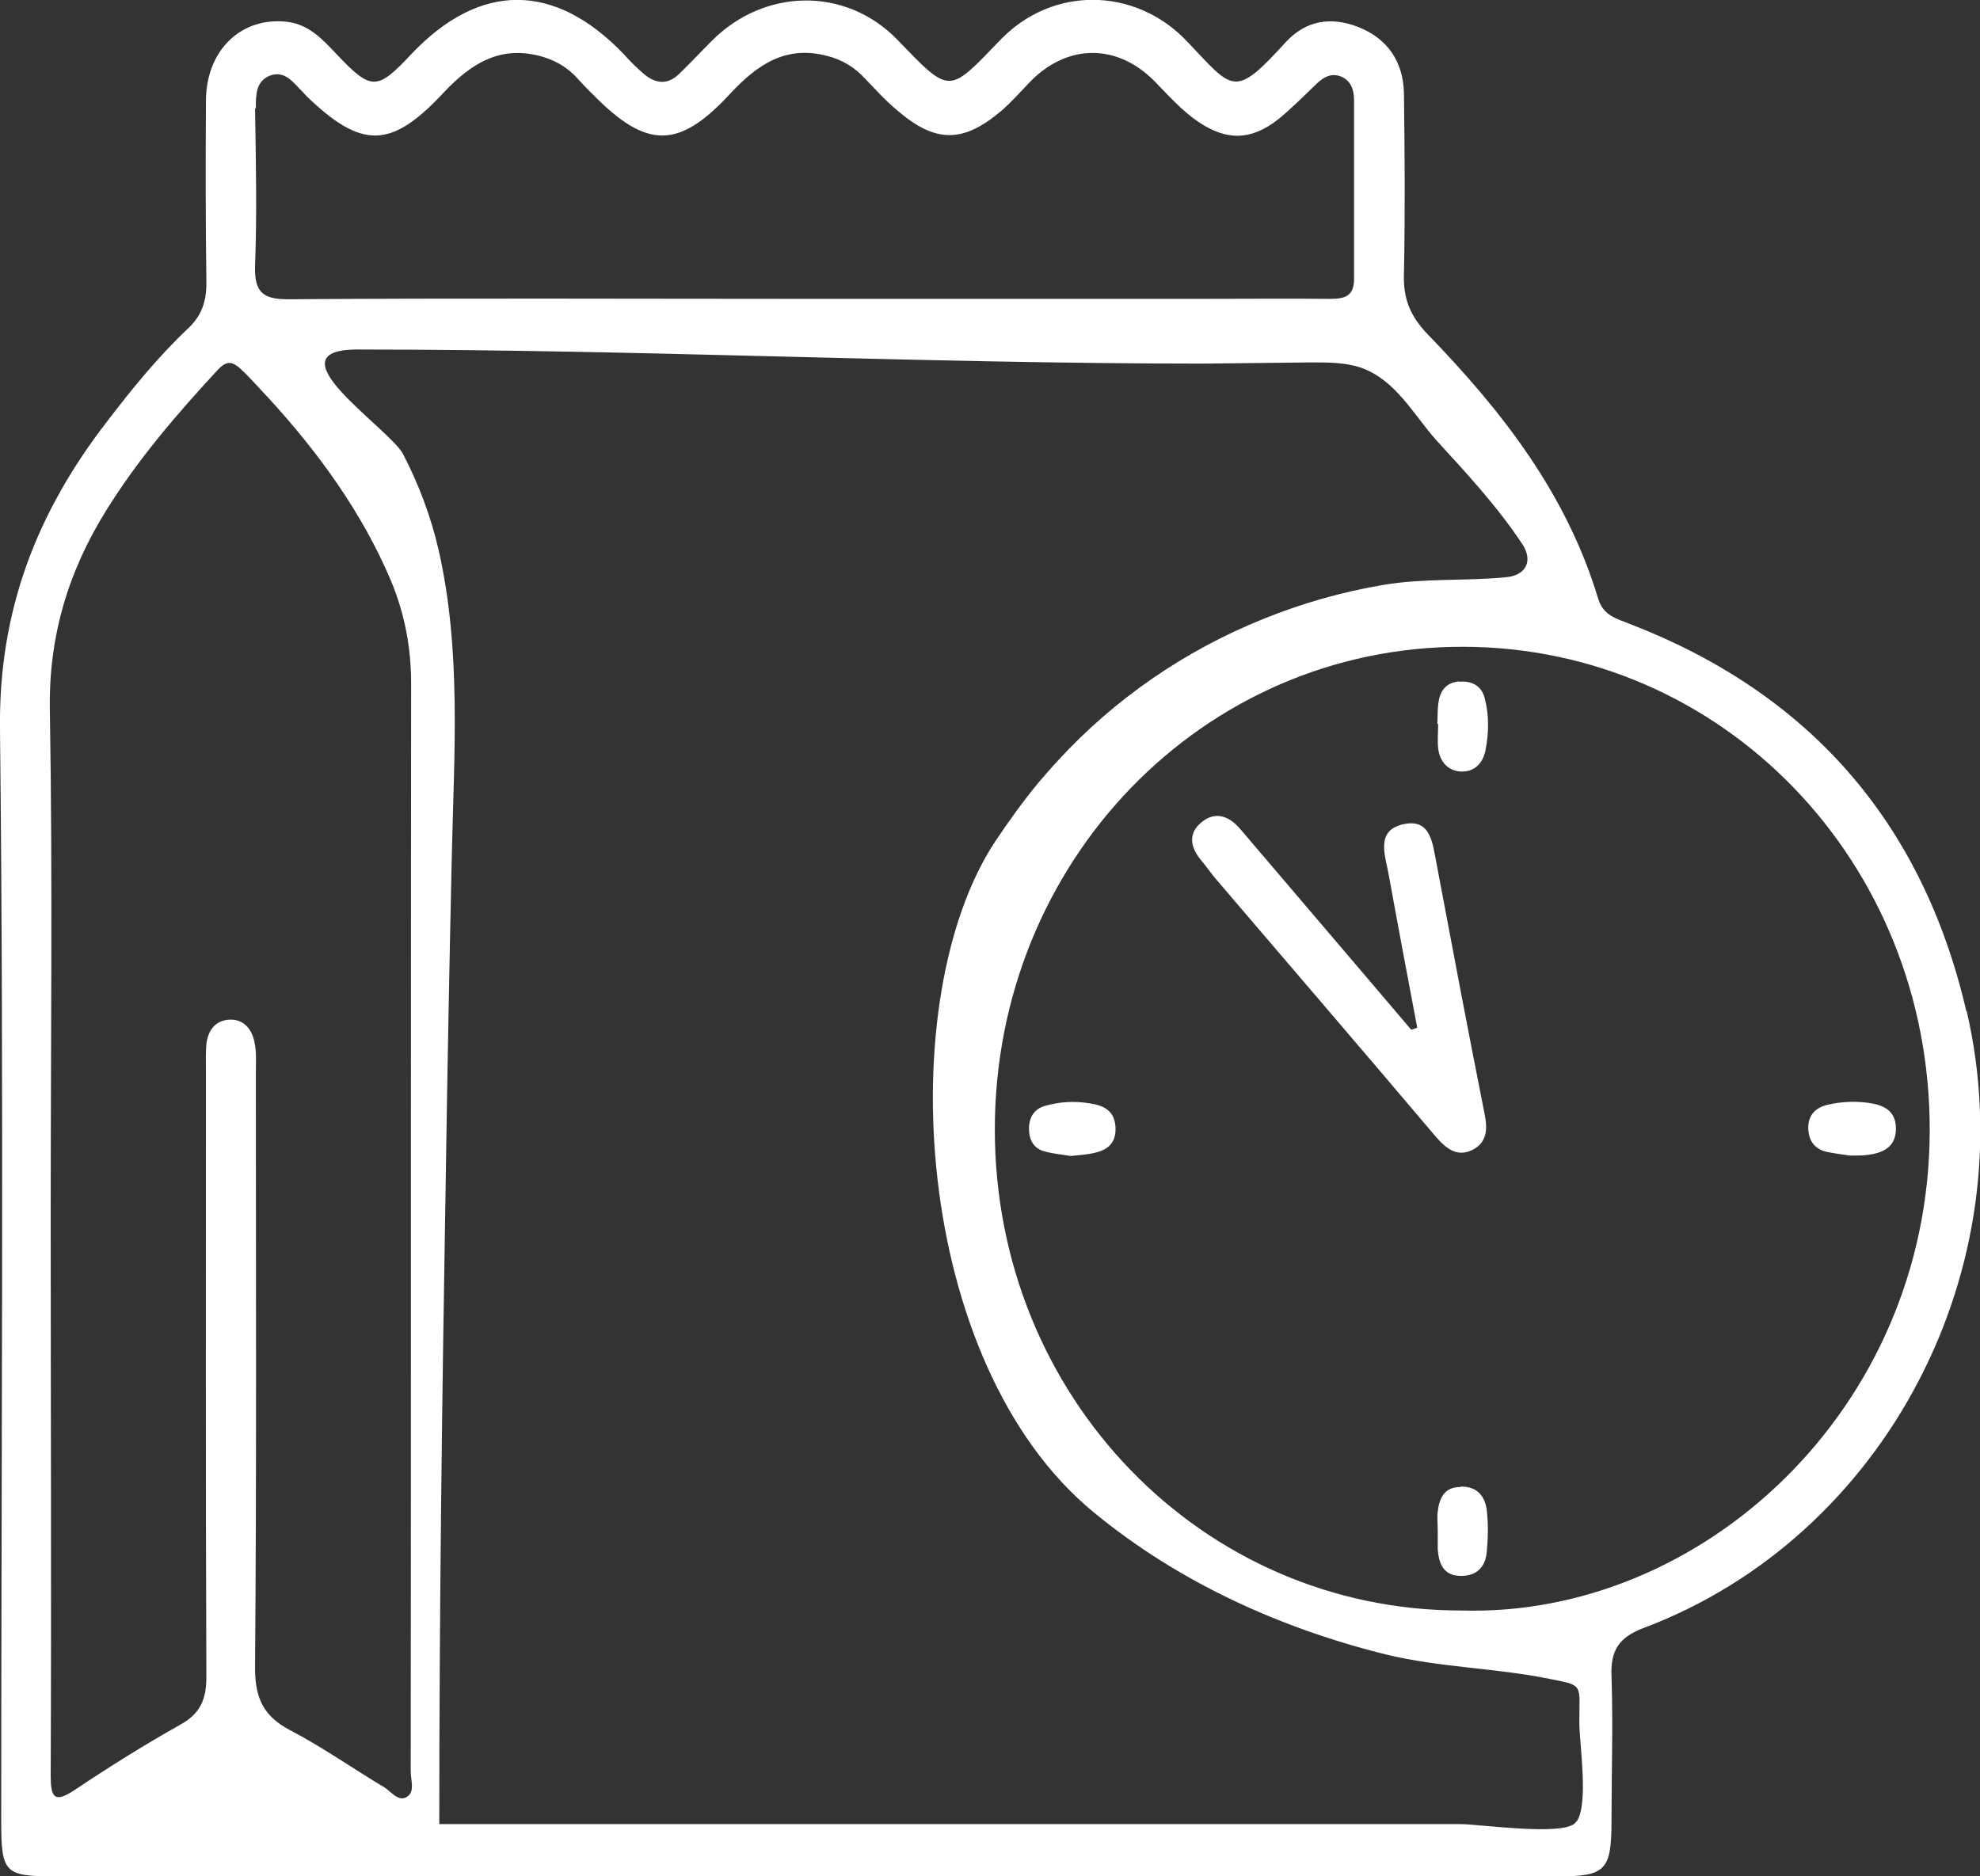 <svg xmlns="http://www.w3.org/2000/svg" id="Layer_2" viewBox="0 0 49.22 46.65"><rect x="0" y="0" width="49.22" height="46.65" fill="#333333" stroke="none"/><defs><style>      .cls-1 {        fill: #fff;      }    </style></defs><g id="Layer_2-2" data-name="Layer_2"><g id="Layer_1-2"><g><path class="cls-1" d="M48.88,25.14c-1.1-4.75-3.96-7.93-8.37-9.63-.32-.13-.65-.2-.78-.62-.79-2.63-2.41-4.69-4.25-6.59-.42-.44-.6-.87-.58-1.48.03-1.5.02-3.01,0-4.51-.02-.79-.42-1.36-1.14-1.64-.67-.26-1.29-.17-1.8.38-1.29,1.42-1.3,1.19-2.46-.03-1.29-1.35-3.34-1.37-4.63-.03-1.3,1.35-1.24,1.37-2.56,0-1.29-1.33-3.32-1.29-4.63.04-.26.26-.52.54-.79.8-.28.28-.58.26-.87.02-.19-.16-.36-.33-.52-.51-1.72-1.79-3.57-1.79-5.27,0-.86.92-1,.92-1.87,0-.35-.37-.69-.74-1.24-.8-1.12-.12-1.99.7-2,1.95-.01,1.5-.01,3,.01,4.5.01.49-.11.86-.47,1.19-.74.7-1.38,1.49-2,2.3C.93,12.72-.04,15.16,0,18.14c.1,9.04.03,18.08.03,27.12,0,1.32.08,1.39,1.38,1.39h37.32c1.19,0,1.33-.15,1.33-1.4,0-1.19.04-2.38,0-3.57-.03-.67.2-.98.81-1.21,5.99-2.26,9.5-8.93,8.02-15.33ZM6.36,2.68c0-.32,0-.66.35-.8.32-.12.53.1.73.32.06.06.12.12.18.19,1.37,1.32,2.1,1.32,3.41-.09.68-.72,1.4-1.18,2.42-.9.32.09.6.24.84.48.15.16.3.33.46.48,1.32,1.34,2.12,1.36,3.4-.03.68-.73,1.39-1.21,2.41-.94.37.09.68.28.94.56.26.27.51.55.8.79.96.83,1.65.82,2.61,0,.24-.21.46-.46.69-.7.93-.96,2.18-.97,3.12,0,.34.35.66.71,1.07.99.7.47,1.3.47,1.98-.06.32-.26.62-.56.92-.85.18-.18.38-.32.64-.22.25.1.33.33.33.6,0,1.48,0,2.96,0,4.44,0,.45-.27.49-.6.49-1.05-.01-2.09,0-3.13,0h-9.96c-4.27,0-8.55-.02-12.82.01-.63,0-.83-.19-.81-.84.05-1.3.02-2.6,0-3.9h.01ZM10.12,44.67c-.21.14-.39-.12-.56-.23-.79-.47-1.55-1.01-2.36-1.43-.64-.34-.86-.78-.86-1.54.04-4.93.02-9.87.02-14.8,0-.25.02-.5-.03-.74-.06-.33-.26-.59-.61-.58-.36.01-.55.26-.59.61-.02.22-.01.45-.01.67,0,5.02-.01,10.05.01,15.07,0,.56-.16.91-.65,1.18-.89.5-1.77,1.05-2.62,1.62-.51.34-.6.19-.6-.36.02-4.62,0-9.24,0-13.86,0-4.19.05-8.39-.02-12.58-.04-1.86.45-3.48,1.4-5.01.79-1.27,1.75-2.39,2.76-3.48.21-.23.35-.25.58-.04.24.22.46.48.69.72,1.24,1.35,2.33,2.85,3.05,4.55.34.82.5,1.66.5,2.55-.01,9.02,0,18.04-.01,27.05,0,.22.11.5-.09.63h0ZM39.19,45.28s-.03.03-.04.05c-.35.32-2.36.02-2.87.02h-5.95c-3.9,0-7.8,0-11.69,0h-7.72c0-5.33.07-10.67.16-16,.04-2.67.09-5.35.15-8.02s.24-5.17-.33-7.67c-.19-.82-.49-1.62-.88-2.37-.34-.65-3.44-2.65-1.04-2.6,6.98,0,13.97.35,20.95.35l2.67-.03c.42,0,.84,0,1.23.13.87.31,1.3,1.16,1.88,1.81.75.82,1.53,1.66,2.14,2.59.26.4.09.76-.4.81-1.02.1-2.03.02-3.05.19s-2.04.46-3,.85c-1.94.78-3.7,1.99-5.11,3.53-.16.17-.31.35-.46.52-.39.47-.75.97-1.09,1.48-2.57,3.88-2.07,12.97,2.45,16.68,2.11,1.74,4.65,2.89,7.29,3.54,1.34.32,2.71.33,4.04.6.86.17.74.12.74,1.09,0,.5.24,2.04-.07,2.46ZM36.32,40.04c-6.44,0-11.59-5.31-11.59-11.96s5.16-12.01,11.64-12c6.46.01,11.62,5.35,11.6,12.04-.02,6.93-5.68,12.1-11.65,11.92Z"></path><path class="cls-1" d="M36.6,28.59c.38-.19.38-.54.3-.92-.41-2.06-.8-4.13-1.19-6.2-.1-.51-.14-1.15-.86-.97-.66.17-.41.78-.33,1.24.23,1.27.47,2.54.71,3.81-.05.02-.1.04-.15.05-.46-.54-.91-1.07-1.37-1.61-.96-1.13-1.92-2.25-2.88-3.38-.28-.33-.63-.45-.97-.16-.34.28-.26.63,0,.94.13.15.24.32.37.47,1.82,2.13,3.65,4.26,5.47,6.41.26.3.53.5.9.32Z"></path><path class="cls-1" d="M45.42,28.64c.21.04.42.07.57.09.2,0,.33,0,.46-.02.37-.05.68-.2.68-.65s-.31-.59-.68-.64c-.35-.05-.69-.03-1.03.05-.29.07-.46.25-.47.55,0,.33.15.55.47.62Z"></path><path class="cls-1" d="M27.08,27.43c-.37-.06-.73-.04-1.09.06-.26.07-.4.26-.41.54-.01.3.11.53.4.6.23.06.47.08.63.11.2-.02.33-.03.46-.05.37-.06.68-.19.66-.66-.02-.43-.31-.55-.65-.6Z"></path><path class="cls-1" d="M36.27,16.94c-.31.03-.47.22-.51.52-.03.18-.02.36-.03.54h.02c0,.2-.02.41,0,.6.04.32.22.55.54.58.36.03.58-.21.64-.54.08-.42.09-.85-.02-1.27-.08-.33-.33-.45-.65-.42h0Z"></path><path class="cls-1" d="M36.3,36.97c-.39,0-.52.27-.56.61-.02.15,0,.31,0,.47s0,.31,0,.47c.03.37.15.66.58.66.4,0,.61-.23.64-.61.03-.33.04-.67,0-1.01-.04-.37-.25-.61-.65-.6h0Z"></path></g></g></g></svg>